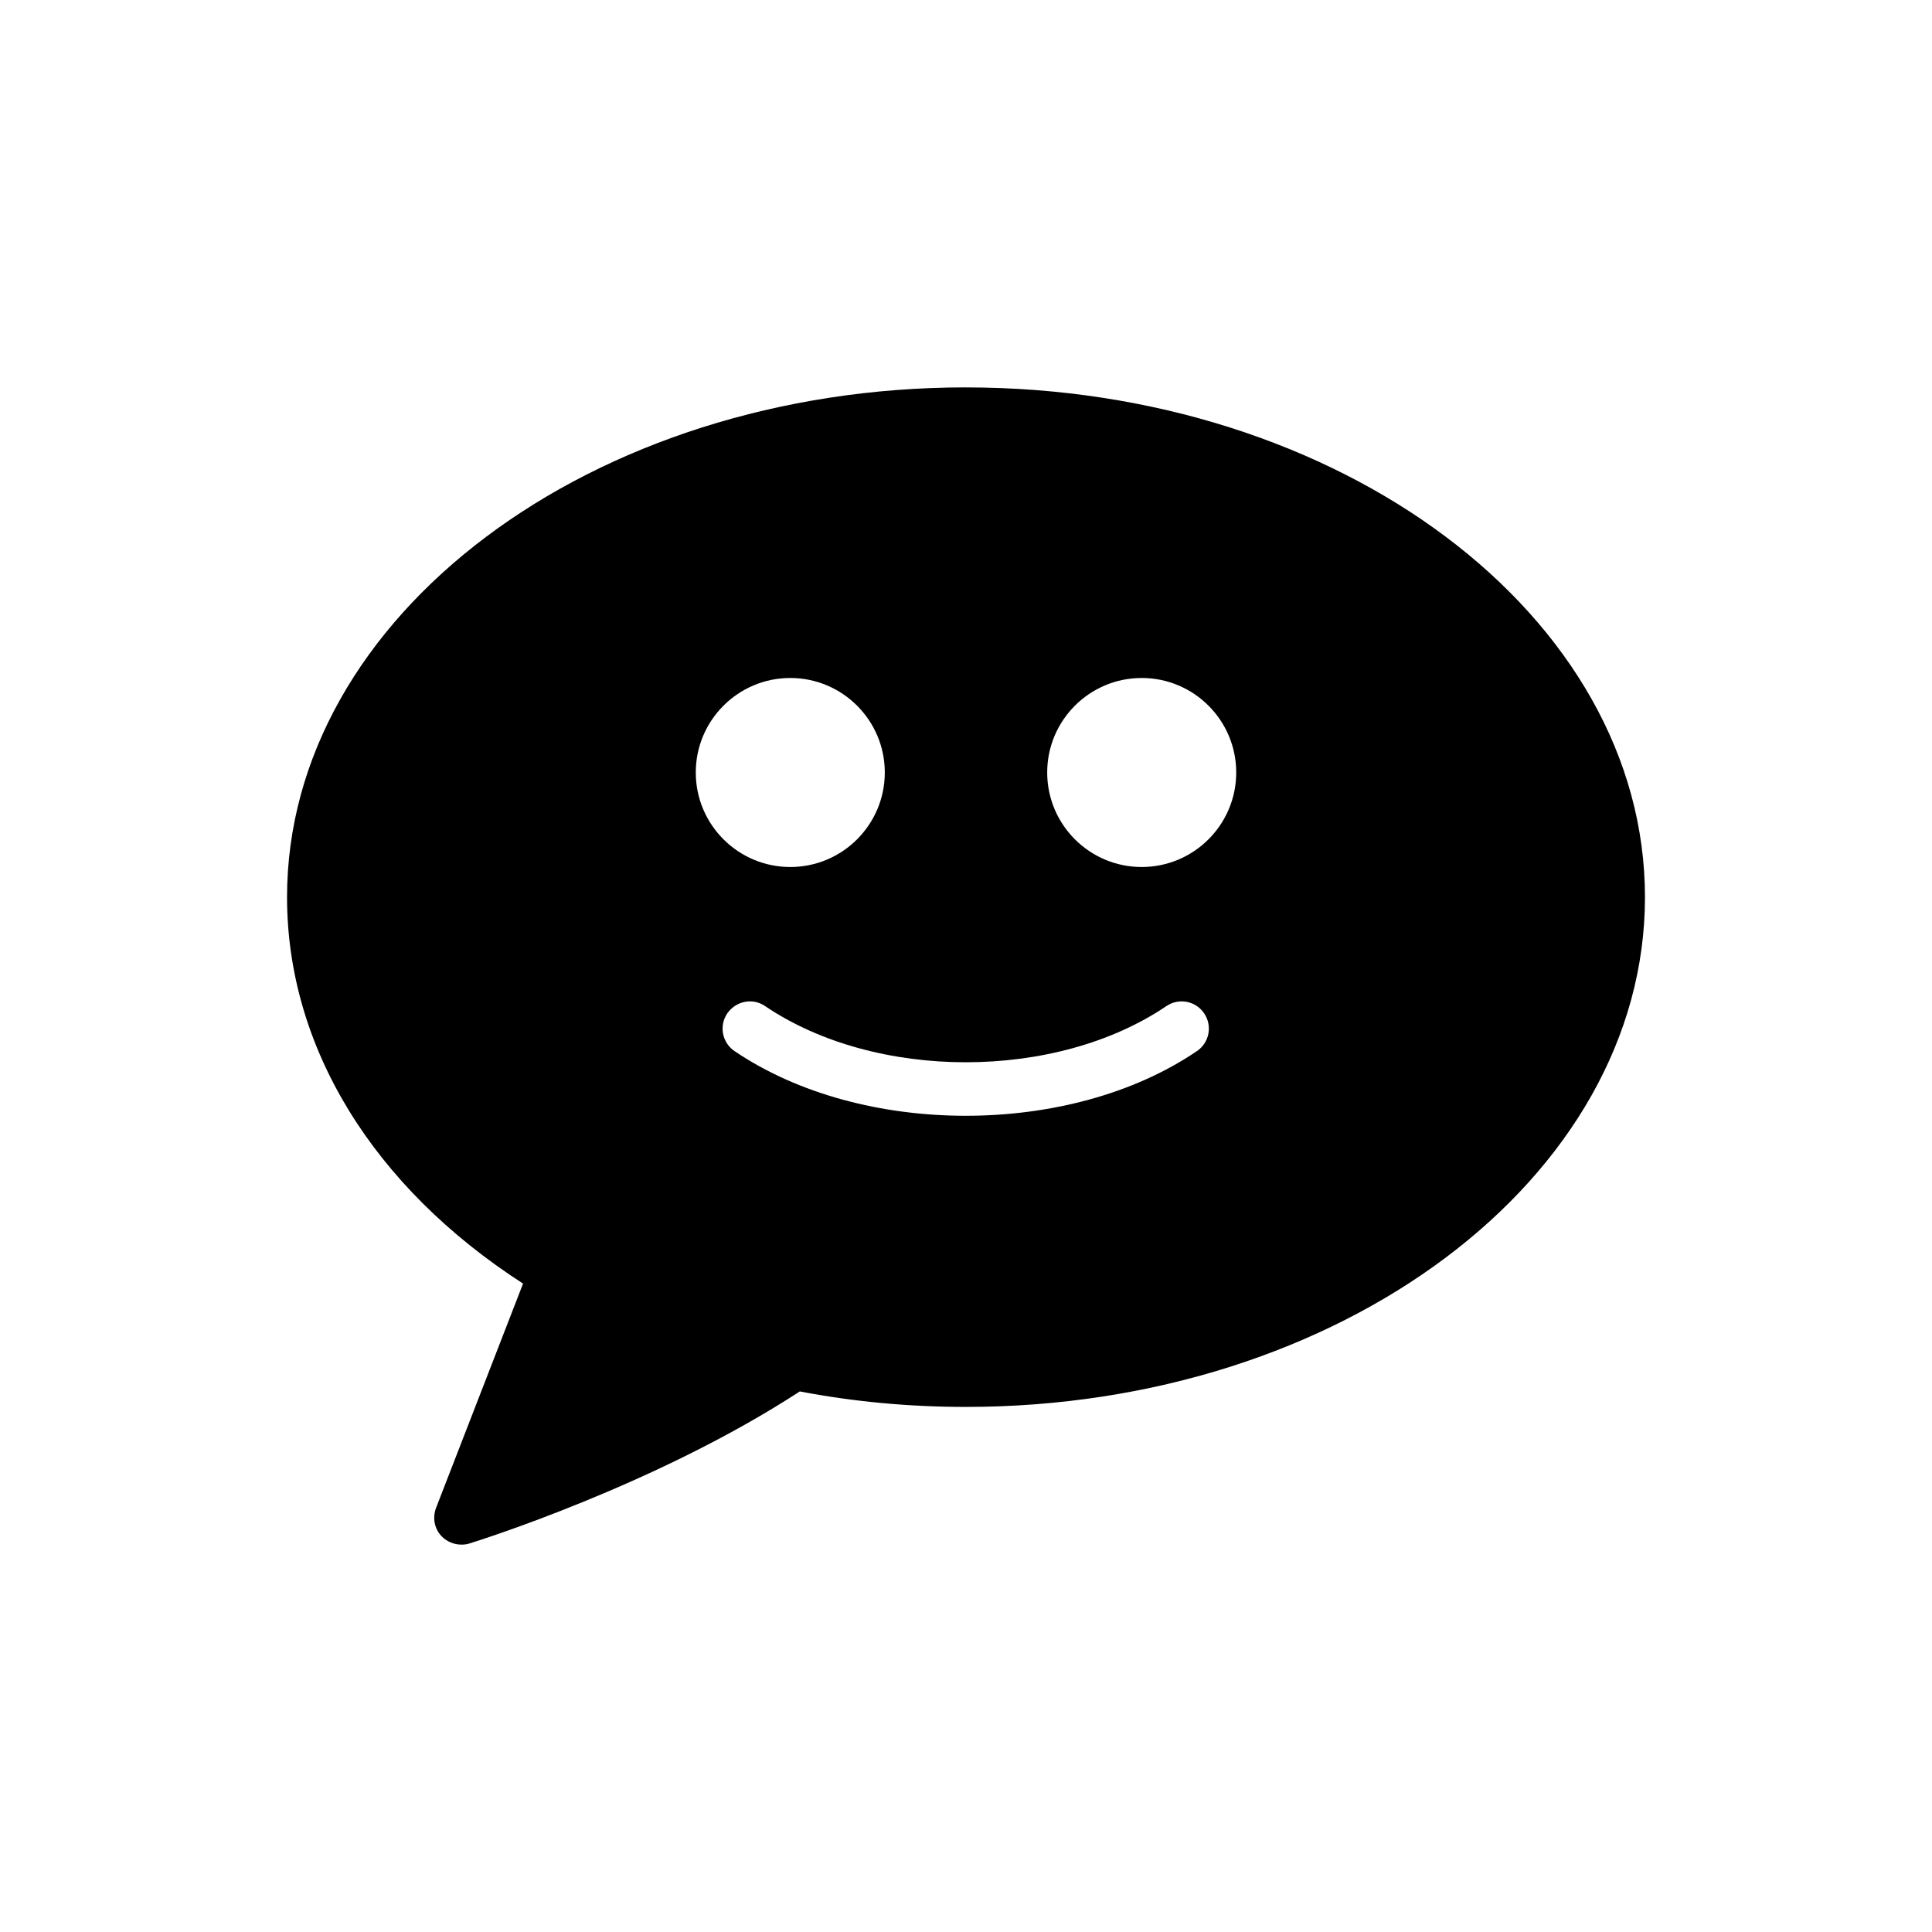 <?xml version="1.0" encoding="UTF-8"?>
<!-- Uploaded to: ICON Repo, www.svgrepo.com, Generator: ICON Repo Mixer Tools -->
<svg fill="#000000" width="800px" height="800px" version="1.1" viewBox="144 144 512 512" xmlns="http://www.w3.org/2000/svg">
 <path d="m400 246.66c-99.25 0-179.93 60.602-179.93 135.09 0 39.73 22.742 76.723 62.543 102.42l-23.031 59.379c-1.008 2.59-0.504 5.543 1.441 7.559 1.367 1.438 3.312 2.231 5.254 2.231 0.719 0 1.441-0.07 2.086-0.289 2.09-0.648 49.52-15.477 87.594-40.309 14.25 2.738 29.074 4.106 44.047 4.106 99.25 0 179.93-60.602 179.93-135.09-0.004-74.492-80.684-135.09-179.93-135.09zm-46.566 77.012c13.82 0 25.047 11.227 25.047 25.047s-11.227 25.047-25.047 25.047c-13.82 0-25.047-11.227-25.047-25.047s11.227-25.047 25.047-25.047zm107.74 98.891c-16.844 11.445-39.008 17.129-61.25 17.129-22.168 0-44.336-5.688-61.25-17.129-3.309-2.231-4.176-6.695-1.941-10.004 2.305-3.312 6.766-4.176 10.004-1.945 29.363 19.863 77.082 19.863 106.38 0 3.312-2.231 7.773-1.367 10.004 1.945 2.234 3.309 1.367 7.773-1.941 10.004zm-14.609-48.797c-13.82 0-25.047-11.227-25.047-25.047s11.227-25.047 25.047-25.047c13.82 0 25.047 11.227 25.047 25.047 0 13.816-11.23 25.047-25.047 25.047z"/>
</svg>